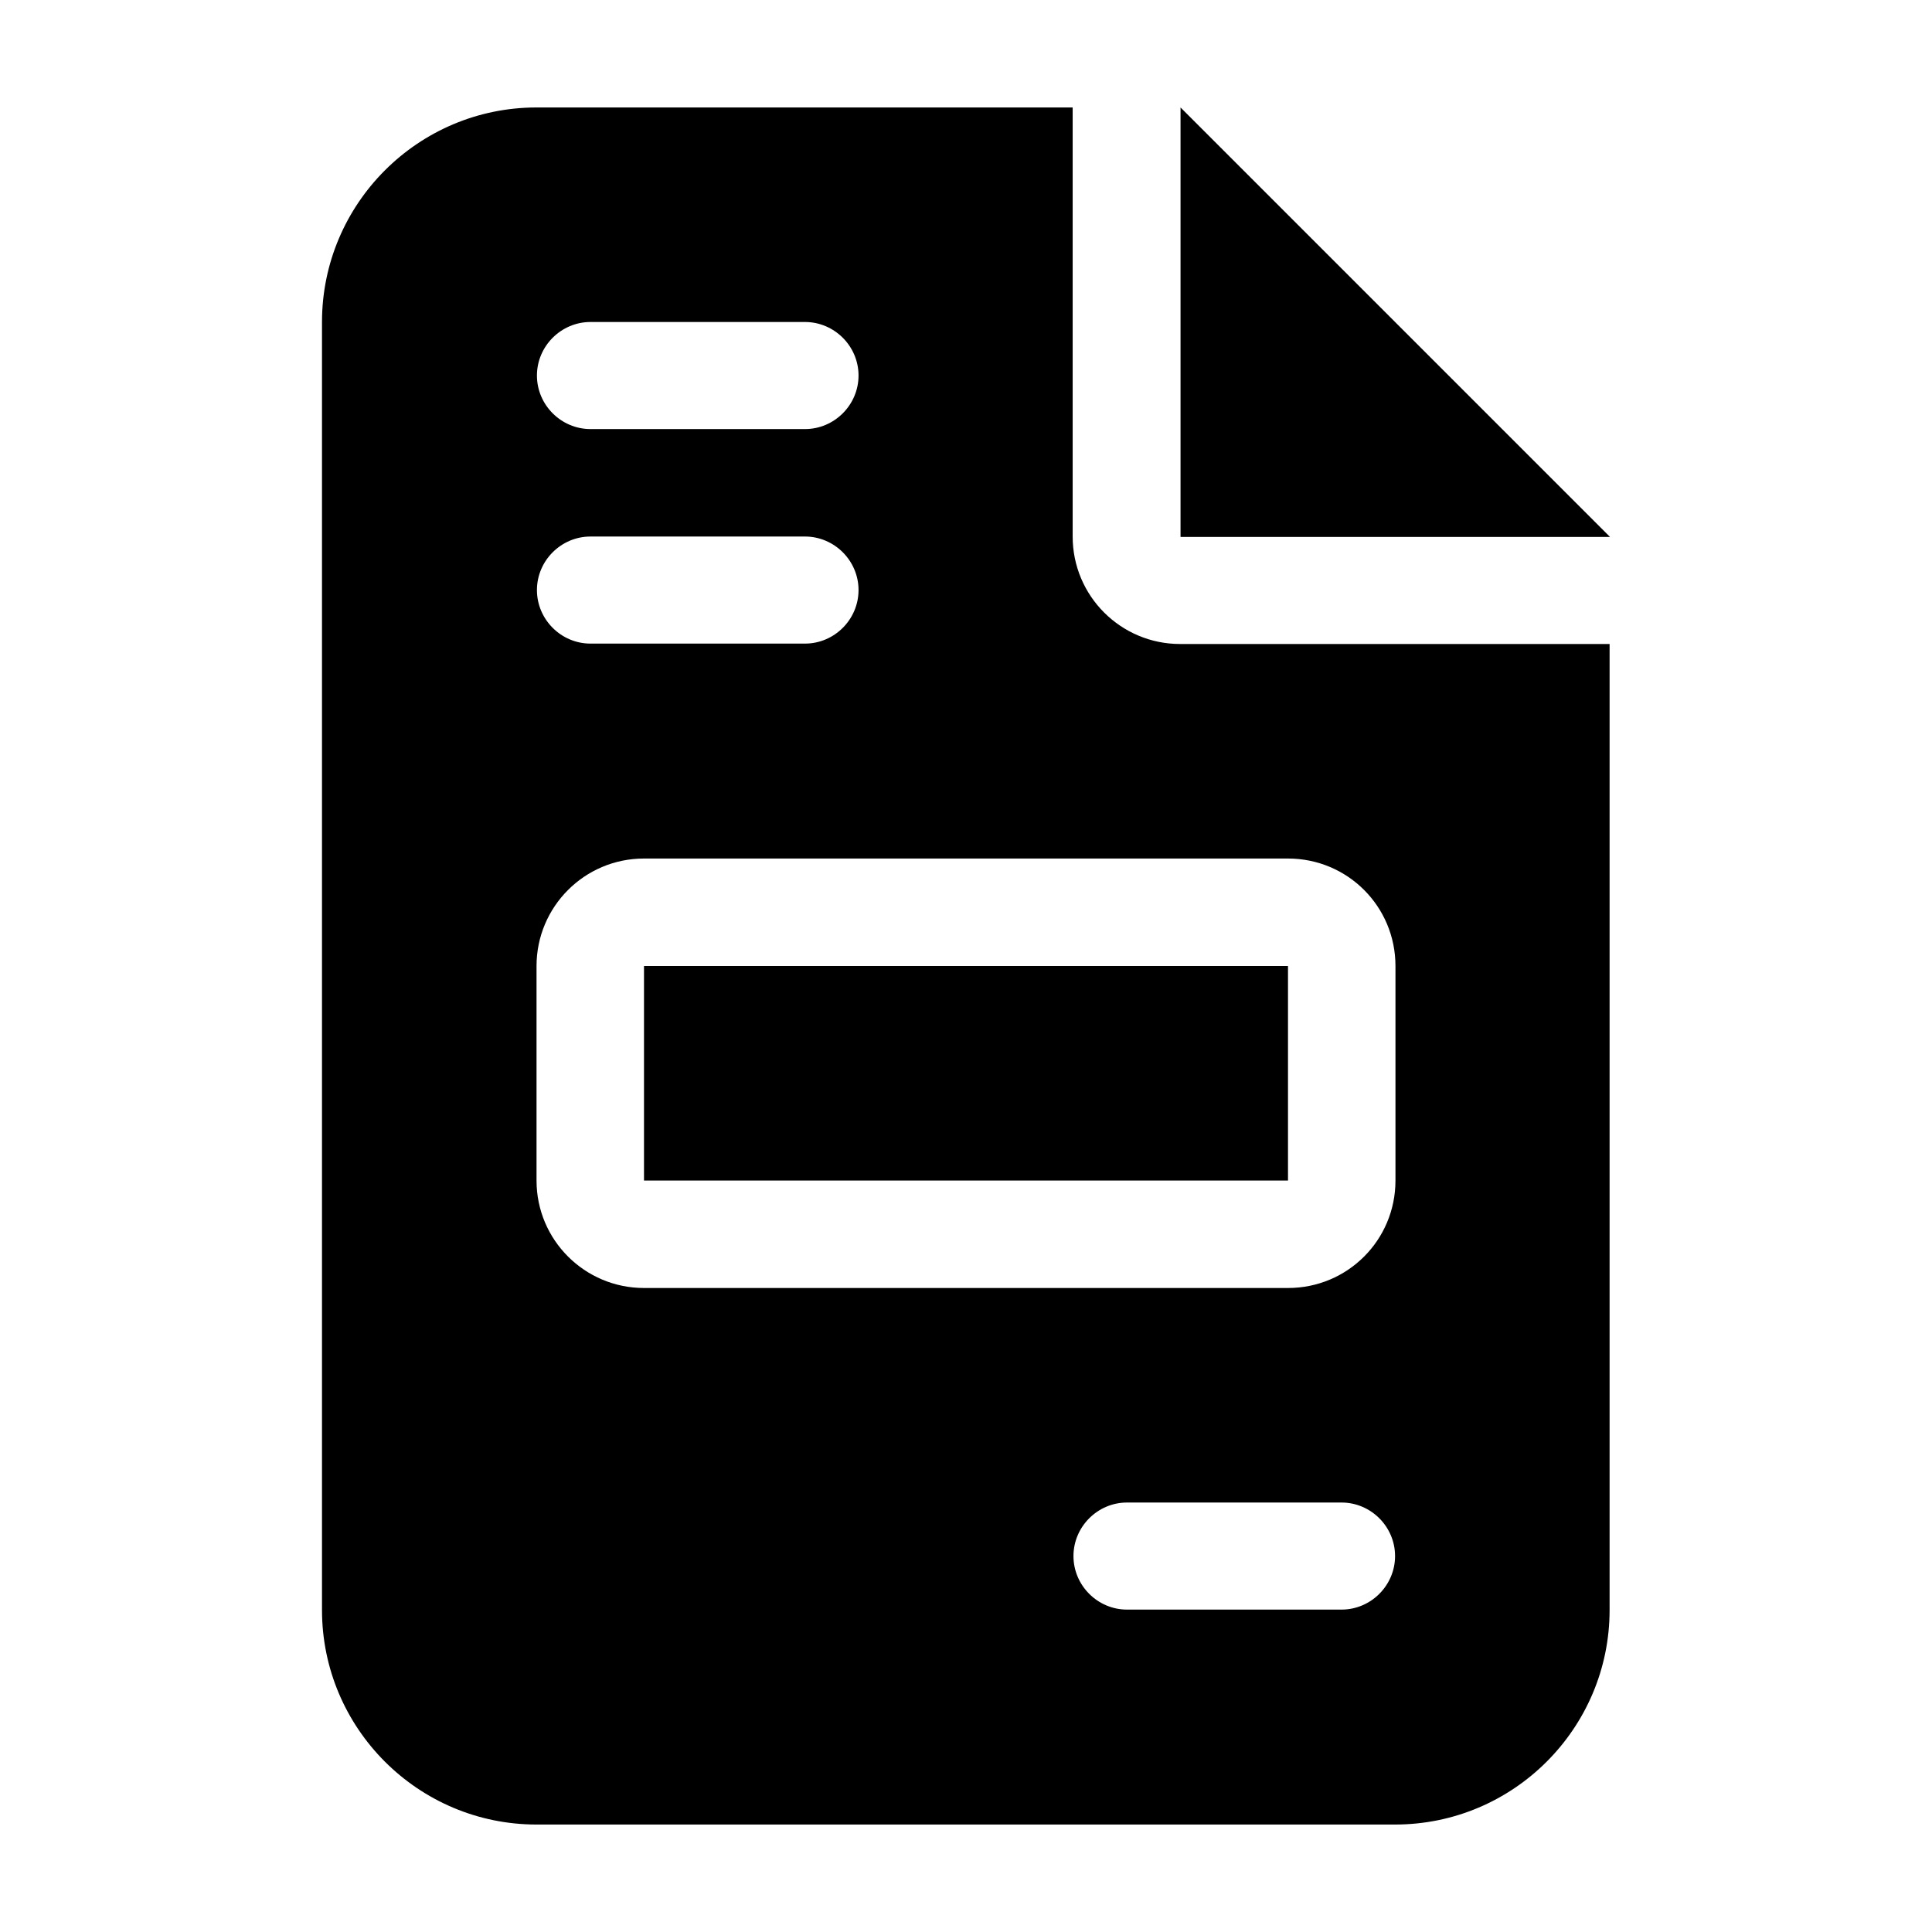 <?xml version="1.0" encoding="UTF-8"?>
<svg id="Calque_1" data-name="Calque 1" xmlns="http://www.w3.org/2000/svg" viewBox="0 0 48 48">
  <path d="M13.33,2.67c-2.94,0-5.33,2.39-5.33,5.33v32c0,2.94,2.39,5.33,5.33,5.33h21.33c2.94,0,5.33-2.39,5.33-5.33v-24h-10.67c-1.47,0-2.67-1.19-2.67-2.67V2.67h-13.33ZM29.33,2.67v10.67h10.67L29.33,2.67ZM14.67,8h5.33c.73,0,1.33.6,1.33,1.33s-.6,1.33-1.33,1.33h-5.33c-.73,0-1.33-.6-1.33-1.33s.6-1.33,1.33-1.33ZM14.67,13.33h5.33c.73,0,1.33.6,1.33,1.33s-.6,1.33-1.33,1.33h-5.33c-.73,0-1.33-.6-1.33-1.33s.6-1.33,1.33-1.33ZM16,21.33h16c1.48,0,2.67,1.19,2.67,2.67v5.33c0,1.48-1.19,2.67-2.67,2.67h-16c-1.47,0-2.67-1.19-2.67-2.67v-5.33c0-1.47,1.19-2.67,2.67-2.67ZM16,24v5.33h16v-5.33h-16ZM28,37.33h5.33c.73,0,1.33.6,1.33,1.33s-.6,1.33-1.33,1.33h-5.33c-.73,0-1.33-.6-1.33-1.33s.6-1.33,1.33-1.33Z"/>
</svg>